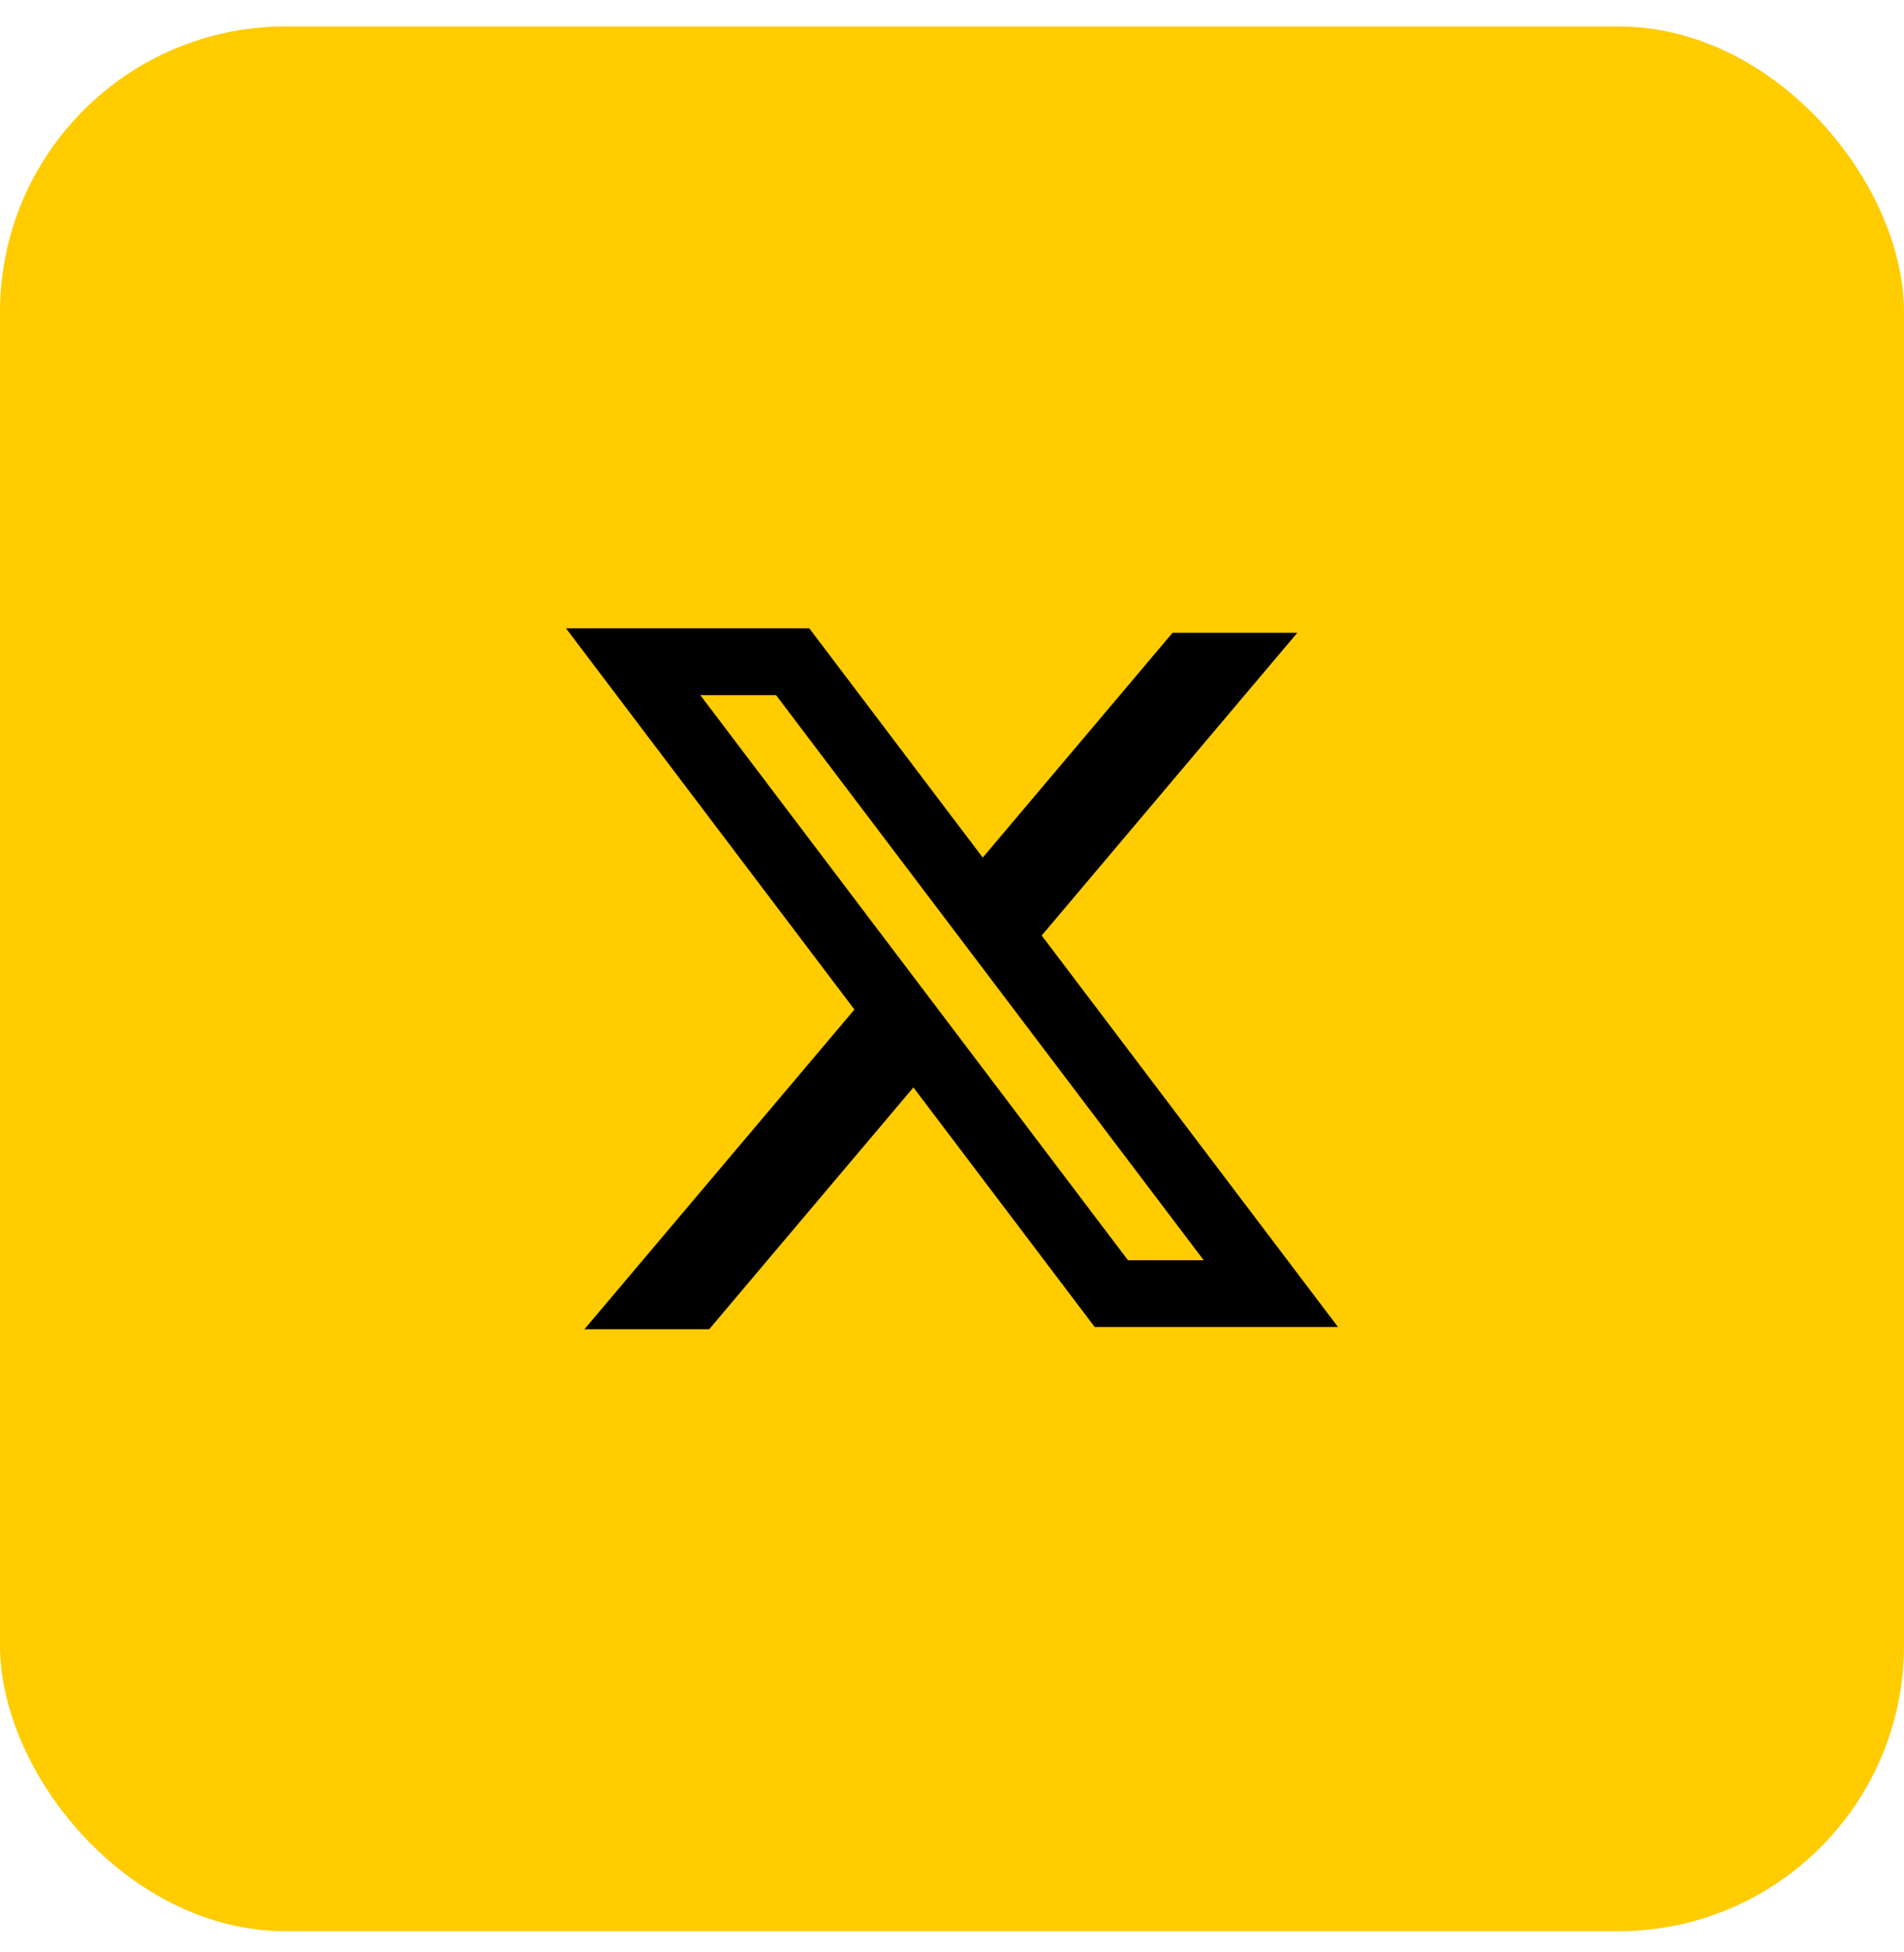<svg xmlns="http://www.w3.org/2000/svg" width="40" height="41" viewBox="0 0 40 41" fill="none"><rect y="0.555" width="40" height="40" rx="6" fill="#FFCC00"></rect><path fill-rule="evenodd" clip-rule="evenodd" d="M17.002 13.195H11.891L17.95 21.2L12.278 27.914H14.899L19.189 22.836L22.998 27.867H28.109L21.873 19.631L21.885 19.645L27.254 13.289H24.633L20.646 18.009L17.002 13.195ZM14.712 14.597H16.303L25.288 26.465H23.697L14.712 14.597Z" fill="black"></path></svg>